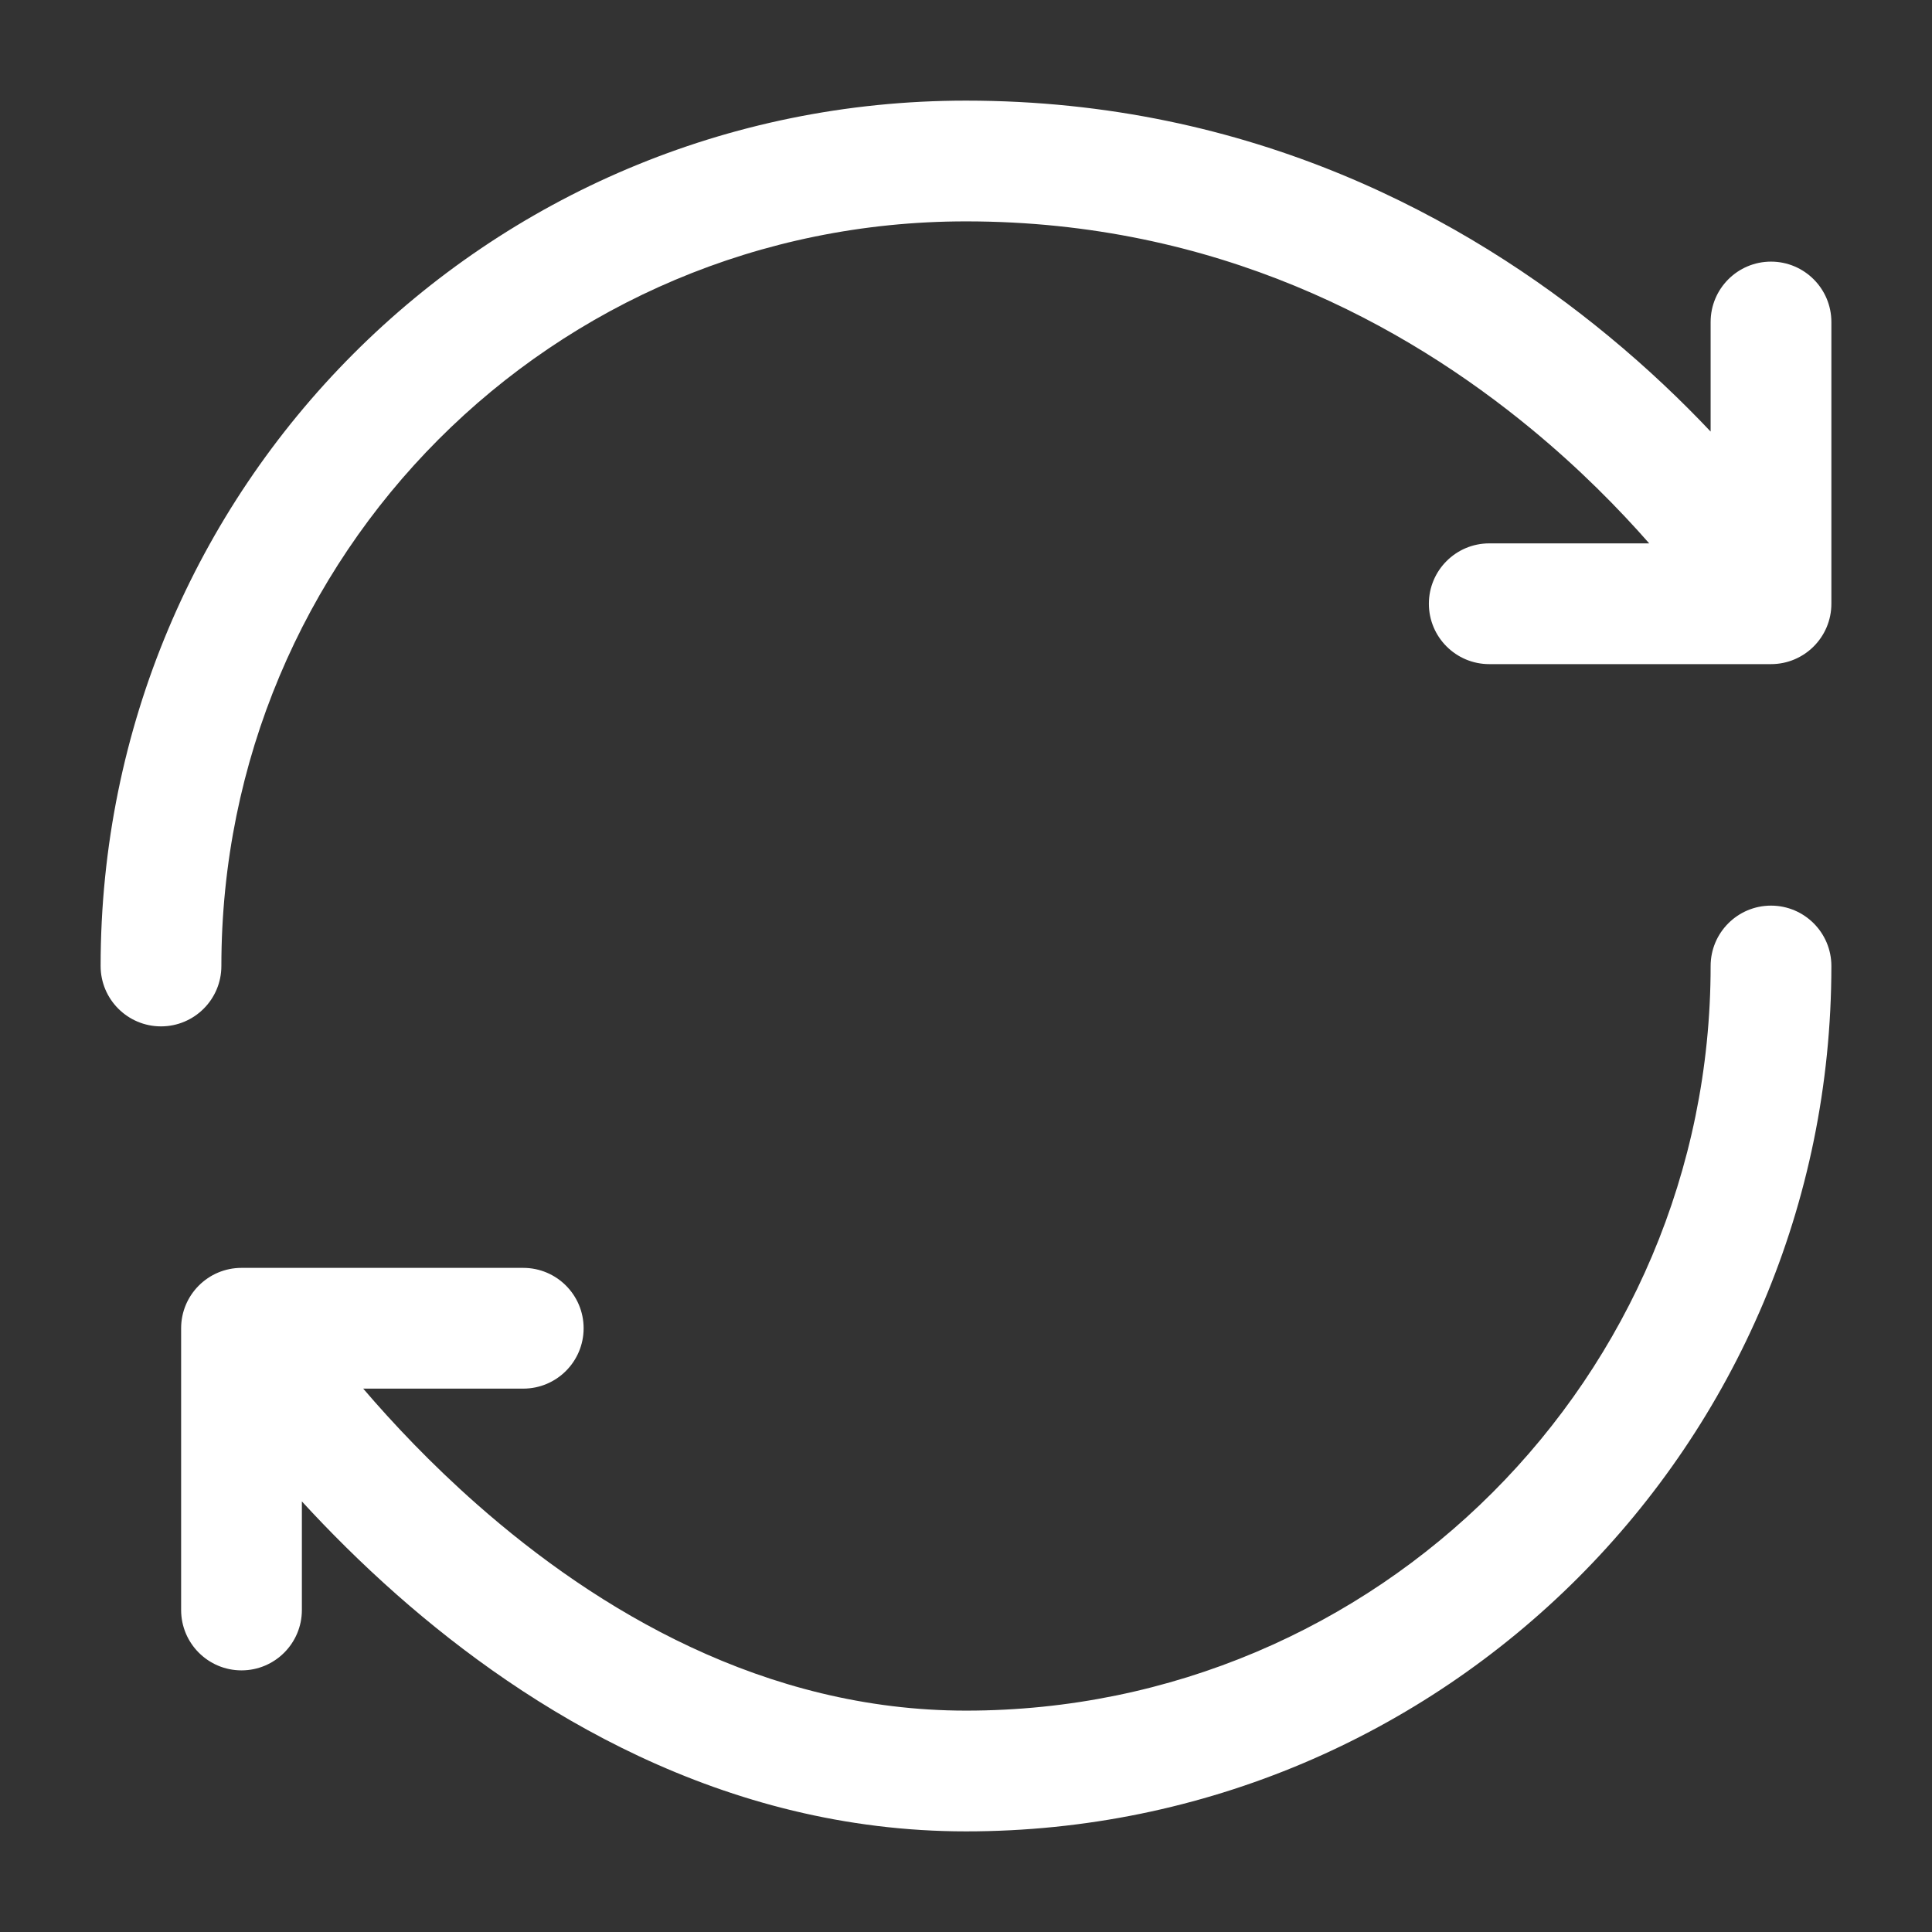 <svg width="24" height="24" viewBox="0 0 24 24" fill="none" xmlns="http://www.w3.org/2000/svg">
<rect x="0" y="0" width="24" height="24" fill="#333333" stroke="none"/>
<g id="refresh-cw">
<path id="Icon" fill-rule="evenodd" clip-rule="evenodd" d="M1.25 12C1.25 6.065 6.029 1.25 12 1.25C15.554 1.25 18.217 2.719 19.977 4.171C20.471 4.578 20.895 4.985 21.25 5.361V4C21.25 3.586 21.586 3.25 22 3.25C22.414 3.25 22.75 3.586 22.75 4V7.5C22.75 7.914 22.414 8.25 22 8.25H18.5C18.086 8.25 17.75 7.914 17.75 7.5C17.75 7.086 18.086 6.75 18.5 6.75H20.487C20.115 6.326 19.627 5.827 19.023 5.329C17.45 4.031 15.113 2.75 12 2.75C6.86 2.75 2.75 6.89 2.75 12C2.75 12.414 2.414 12.75 2 12.75C1.586 12.75 1.25 12.414 1.25 12ZM22 11.25C22.414 11.25 22.75 11.586 22.75 12C22.75 17.937 17.937 22.75 12 22.75C8.983 22.75 6.562 21.249 4.933 19.813C4.482 19.415 4.087 19.018 3.75 18.651V20C3.75 20.414 3.414 20.75 3 20.75C2.586 20.75 2.25 20.414 2.25 20V16.5C2.25 16.086 2.586 15.75 3 15.75H6.5C6.914 15.75 7.25 16.086 7.25 16.5C7.25 16.914 6.914 17.25 6.5 17.25H4.512C4.879 17.679 5.354 18.184 5.925 18.687C7.415 20.001 9.494 21.25 12 21.25C17.109 21.25 21.25 17.109 21.25 12C21.25 11.586 21.586 11.25 22 11.25Z" fill="white"/>
</g>
</svg>
